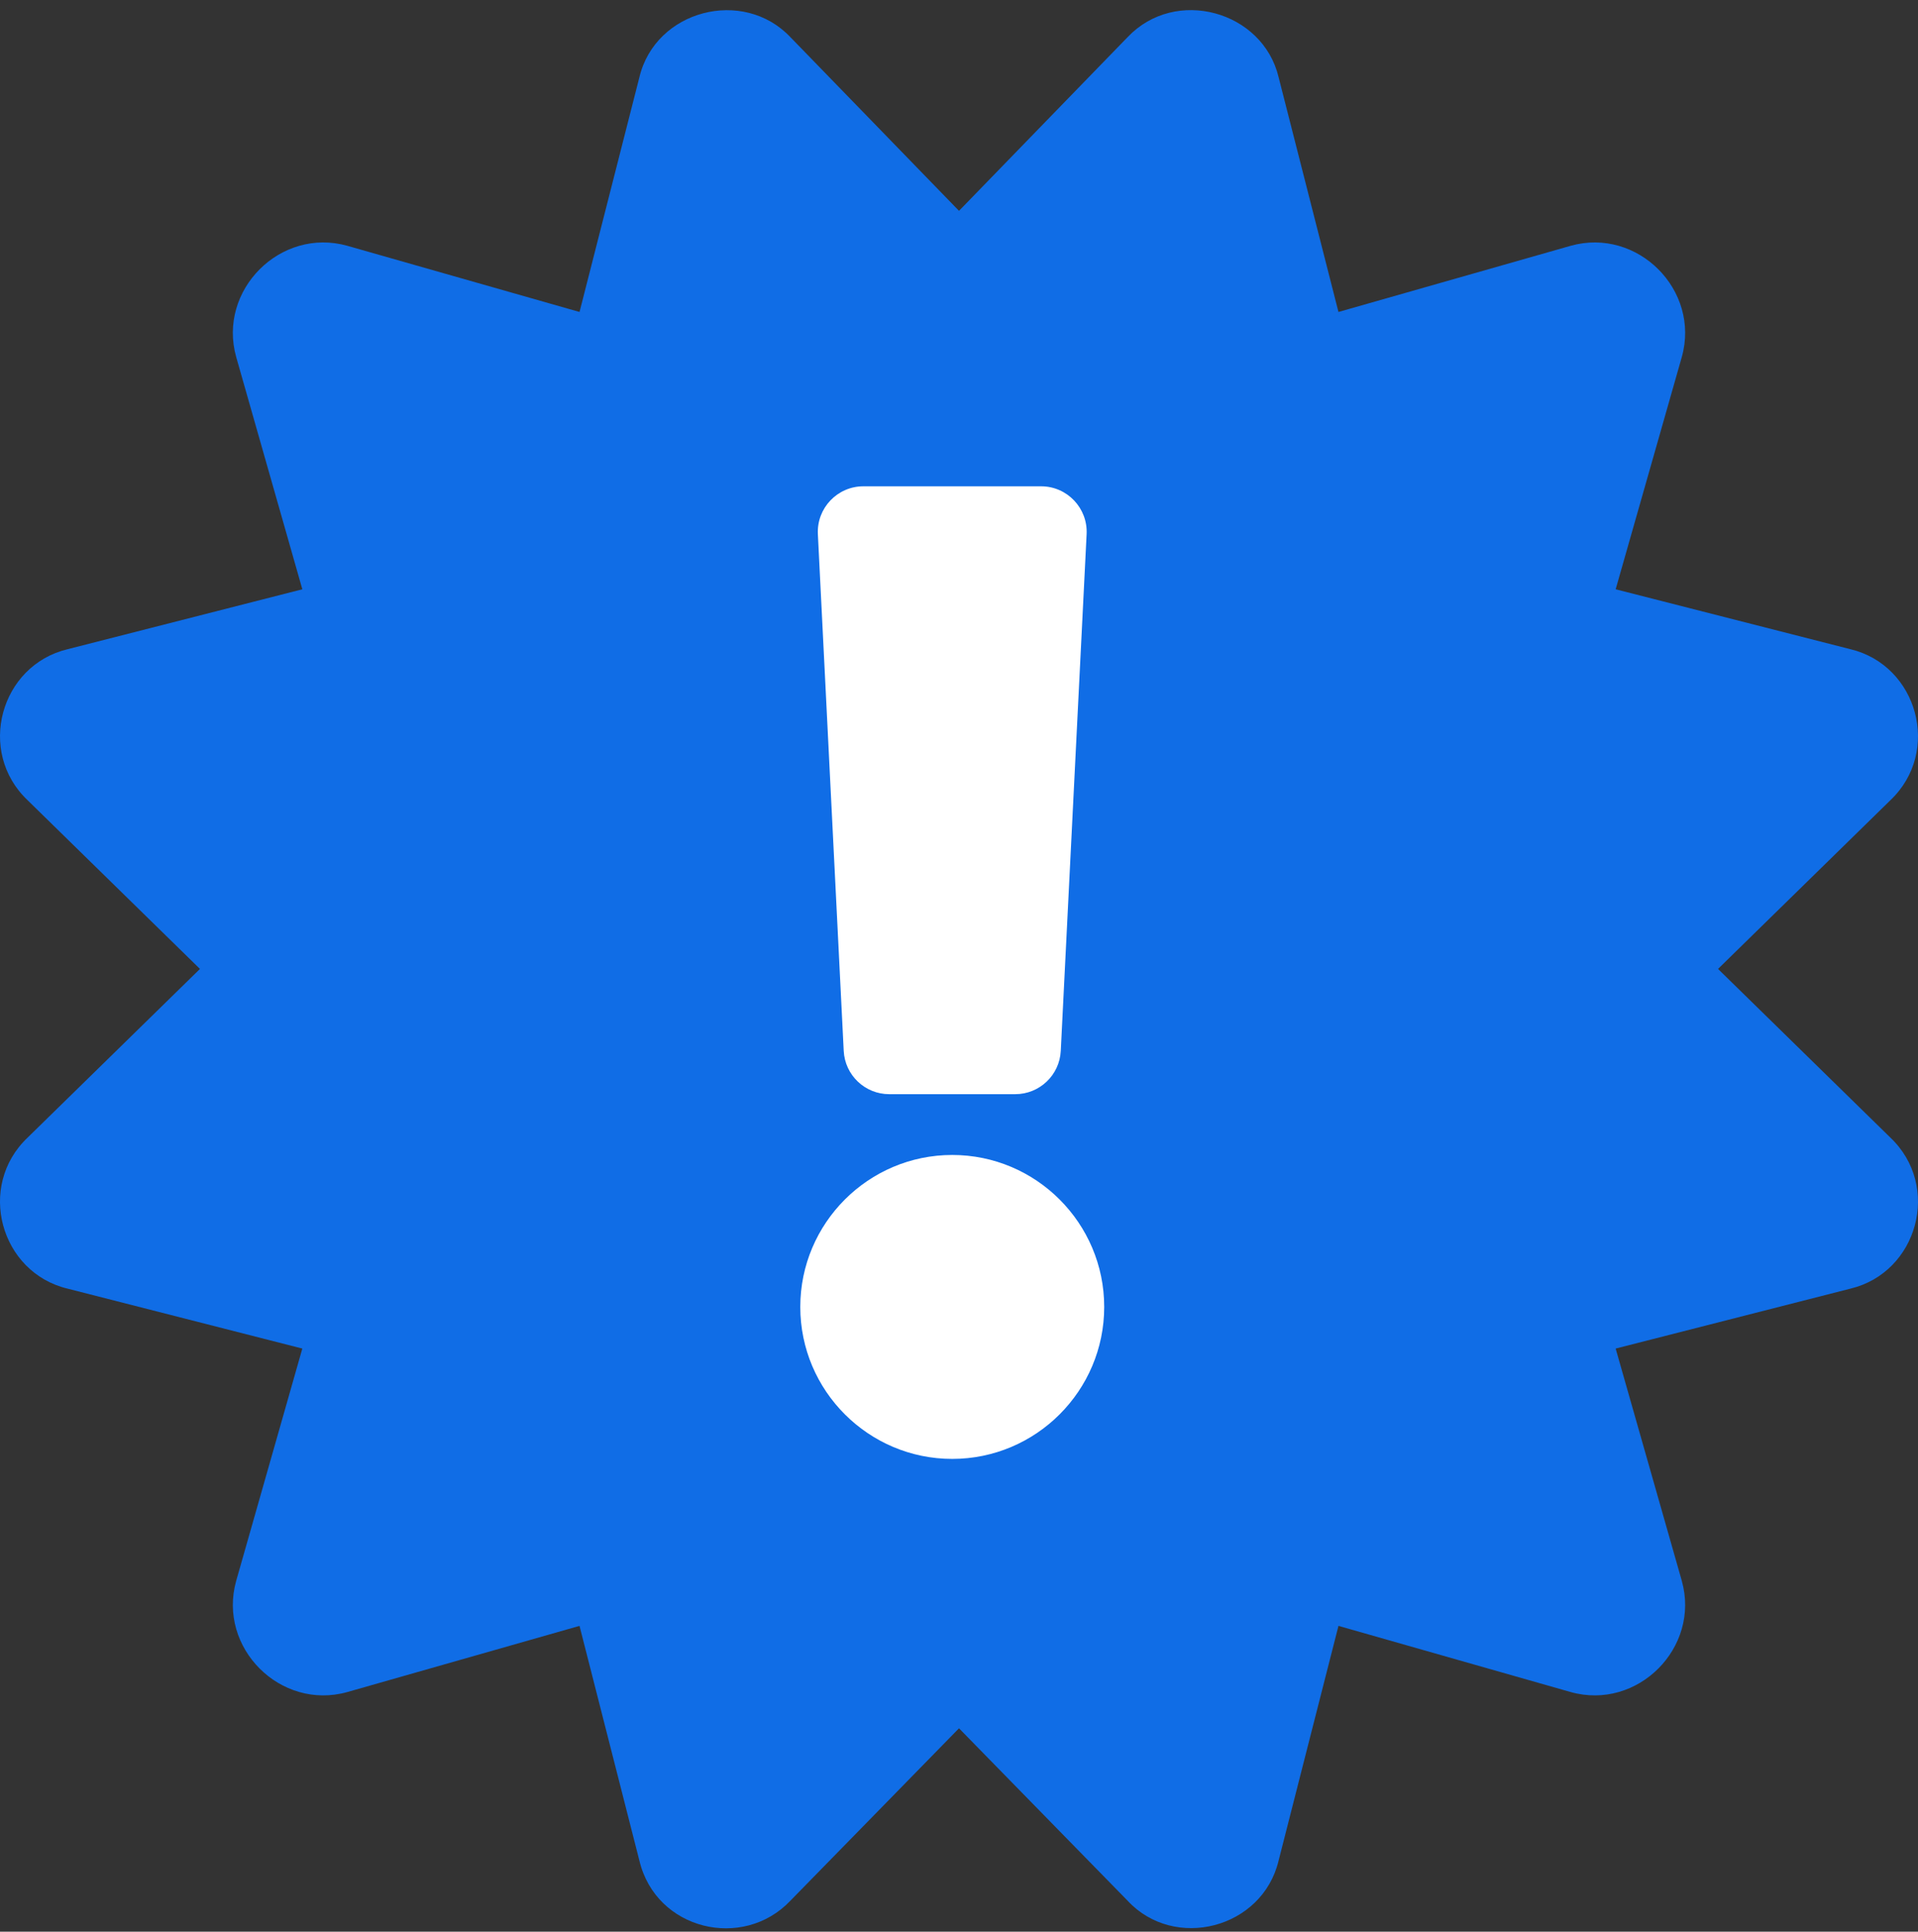 <?xml version="1.0" encoding="UTF-8"?>
<svg width="142px" height="143px" viewBox="0 0 142 143" version="1.1" xmlns="http://www.w3.org/2000/svg" xmlns:xlink="http://www.w3.org/1999/xlink">
    <rect x="0" y="0" width="142" height="143" fill="#333333" stroke="none"/>
    <title>get-started</title>
    <g id="styleguide-+-home-page" stroke="none" stroke-width="1" fill="none" fill-rule="evenodd">
        <g id="Lawcuments---desktop" transform="translate(-800, -2014)" fill-rule="nonzero">
            <g id="get-started" transform="translate(800, 2014.75)">
                <g id="" transform="translate(0, 0)" fill="#106DE6">
                    <path d="M127.196,70.978 L139.949,58.496 C143.751,54.897 141.978,48.501 136.992,47.308 L119.616,42.874 L124.514,25.674 C125.899,20.727 121.234,16.061 116.288,17.445 L99.094,22.345 L94.662,4.964 C93.488,0.055 87.021,-1.741 83.478,2.005 L71,14.858 L58.522,2.005 C55.02,-1.698 48.525,0 47.339,4.964 L42.906,22.345 L25.712,17.445 C20.765,16.06 16.101,20.728 17.485,25.674 L22.384,42.874 L5.008,47.309 C0.019,48.501 -1.75,54.899 2.05,58.496 L14.804,70.978 L2.05,83.459 C-1.752,87.059 0.021,93.455 5.008,94.647 L22.383,99.082 L17.485,116.281 C16.101,121.229 20.766,125.895 25.711,124.51 L42.905,119.611 L47.338,136.992 C48.569,142.143 55.019,143.653 58.522,139.951 L71,127.193 L83.477,139.951 C86.944,143.691 93.458,142.027 94.661,136.992 L99.094,119.611 L116.288,124.51 C121.234,125.895 125.898,121.227 124.514,116.281 L119.616,99.082 L136.992,94.647 C141.98,93.454 143.749,87.057 139.949,83.459 L127.196,70.978 Z" id="Path"></path>
                </g>
                <g id="" transform="translate(59.25, 35.25)" fill="#FFFFFF">
                    <path d="M22.5,60.75 C22.5,54.547 17.453,49.5 11.25,49.5 C5.047,49.5 0,54.547 0,60.75 C0,66.953 5.047,72 11.25,72 C17.453,72 22.5,66.953 22.5,60.75 Z M1.302,3.544 L3.215,41.794 C3.305,43.59 4.787,45 6.585,45 L15.914,45 C17.713,45 19.195,43.59 19.285,41.794 L21.198,3.544 C21.294,1.616 19.757,0 17.827,0 L4.673,0 C2.743,0 1.206,1.616 1.302,3.544 Z" id="Shape"></path>
                </g>
            </g>
        </g>
    </g>
</svg>
